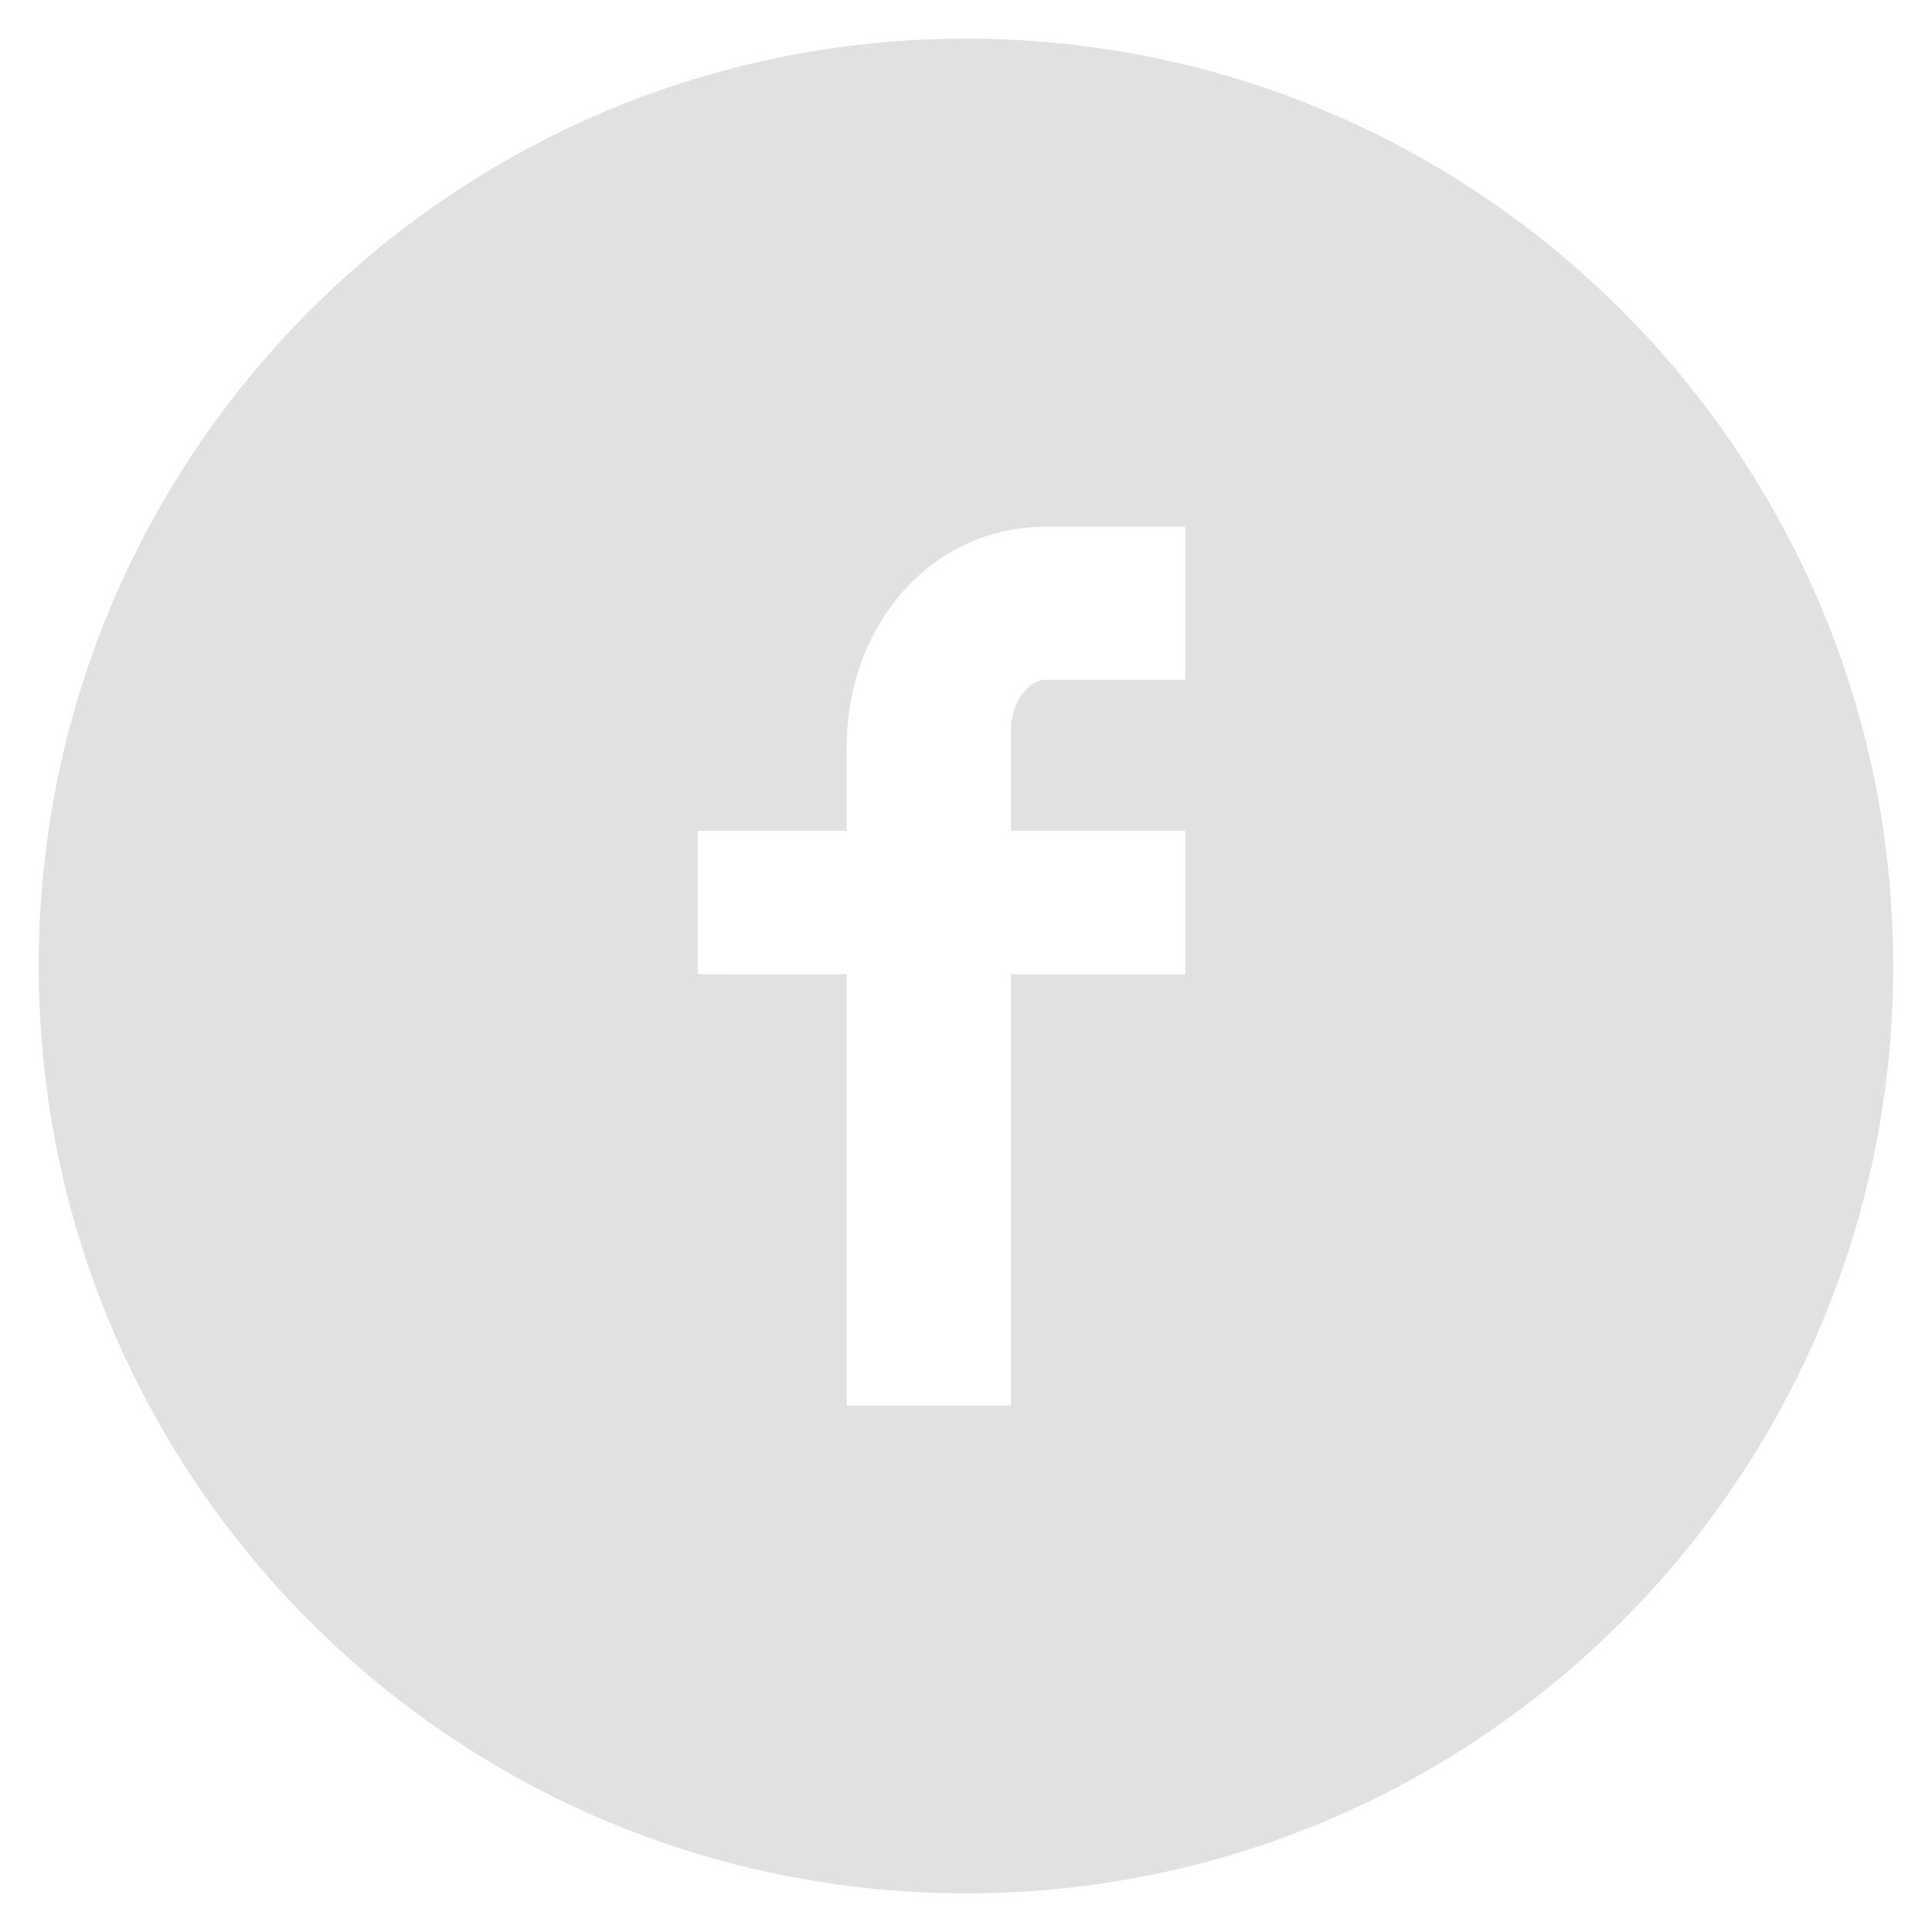 <?xml version="1.0" encoding="utf-8"?>
<!-- Generator: Adobe Illustrator 16.0.0, SVG Export Plug-In . SVG Version: 6.00 Build 0)  -->
<!DOCTYPE svg PUBLIC "-//W3C//DTD SVG 1.1//EN" "http://www.w3.org/Graphics/SVG/1.1/DTD/svg11.dtd">
<svg version="1.1" id="Layer_1" xmlns="http://www.w3.org/2000/svg" xmlns:xlink="http://www.w3.org/1999/xlink" x="0px" y="0px"
	 width="25px" height="25px" viewBox="0 0 25 25" enable-background="new 0 0 25 25" xml:space="preserve">
<g>
	<path fill="#E1E1E1" d="M12.504,0.5C5.869,0.5,0.501,5.869,0.501,12.498c0,6.633,5.368,12.002,12.003,12.002
		c6.613,0,11.994-5.369,11.994-12.002C24.498,5.869,19.117,0.5,12.504,0.5z M15.338,8.795h-1.807c-0.211,0-0.449,0.281-0.449,0.651
		v1.306h2.256v1.855h-2.256v5.581h-2.126v-5.581H9.028v-1.855h1.928V9.664c0-1.57,1.092-2.848,2.575-2.848h1.807V8.795L15.338,8.795
		z"/>
</g>
</svg>
